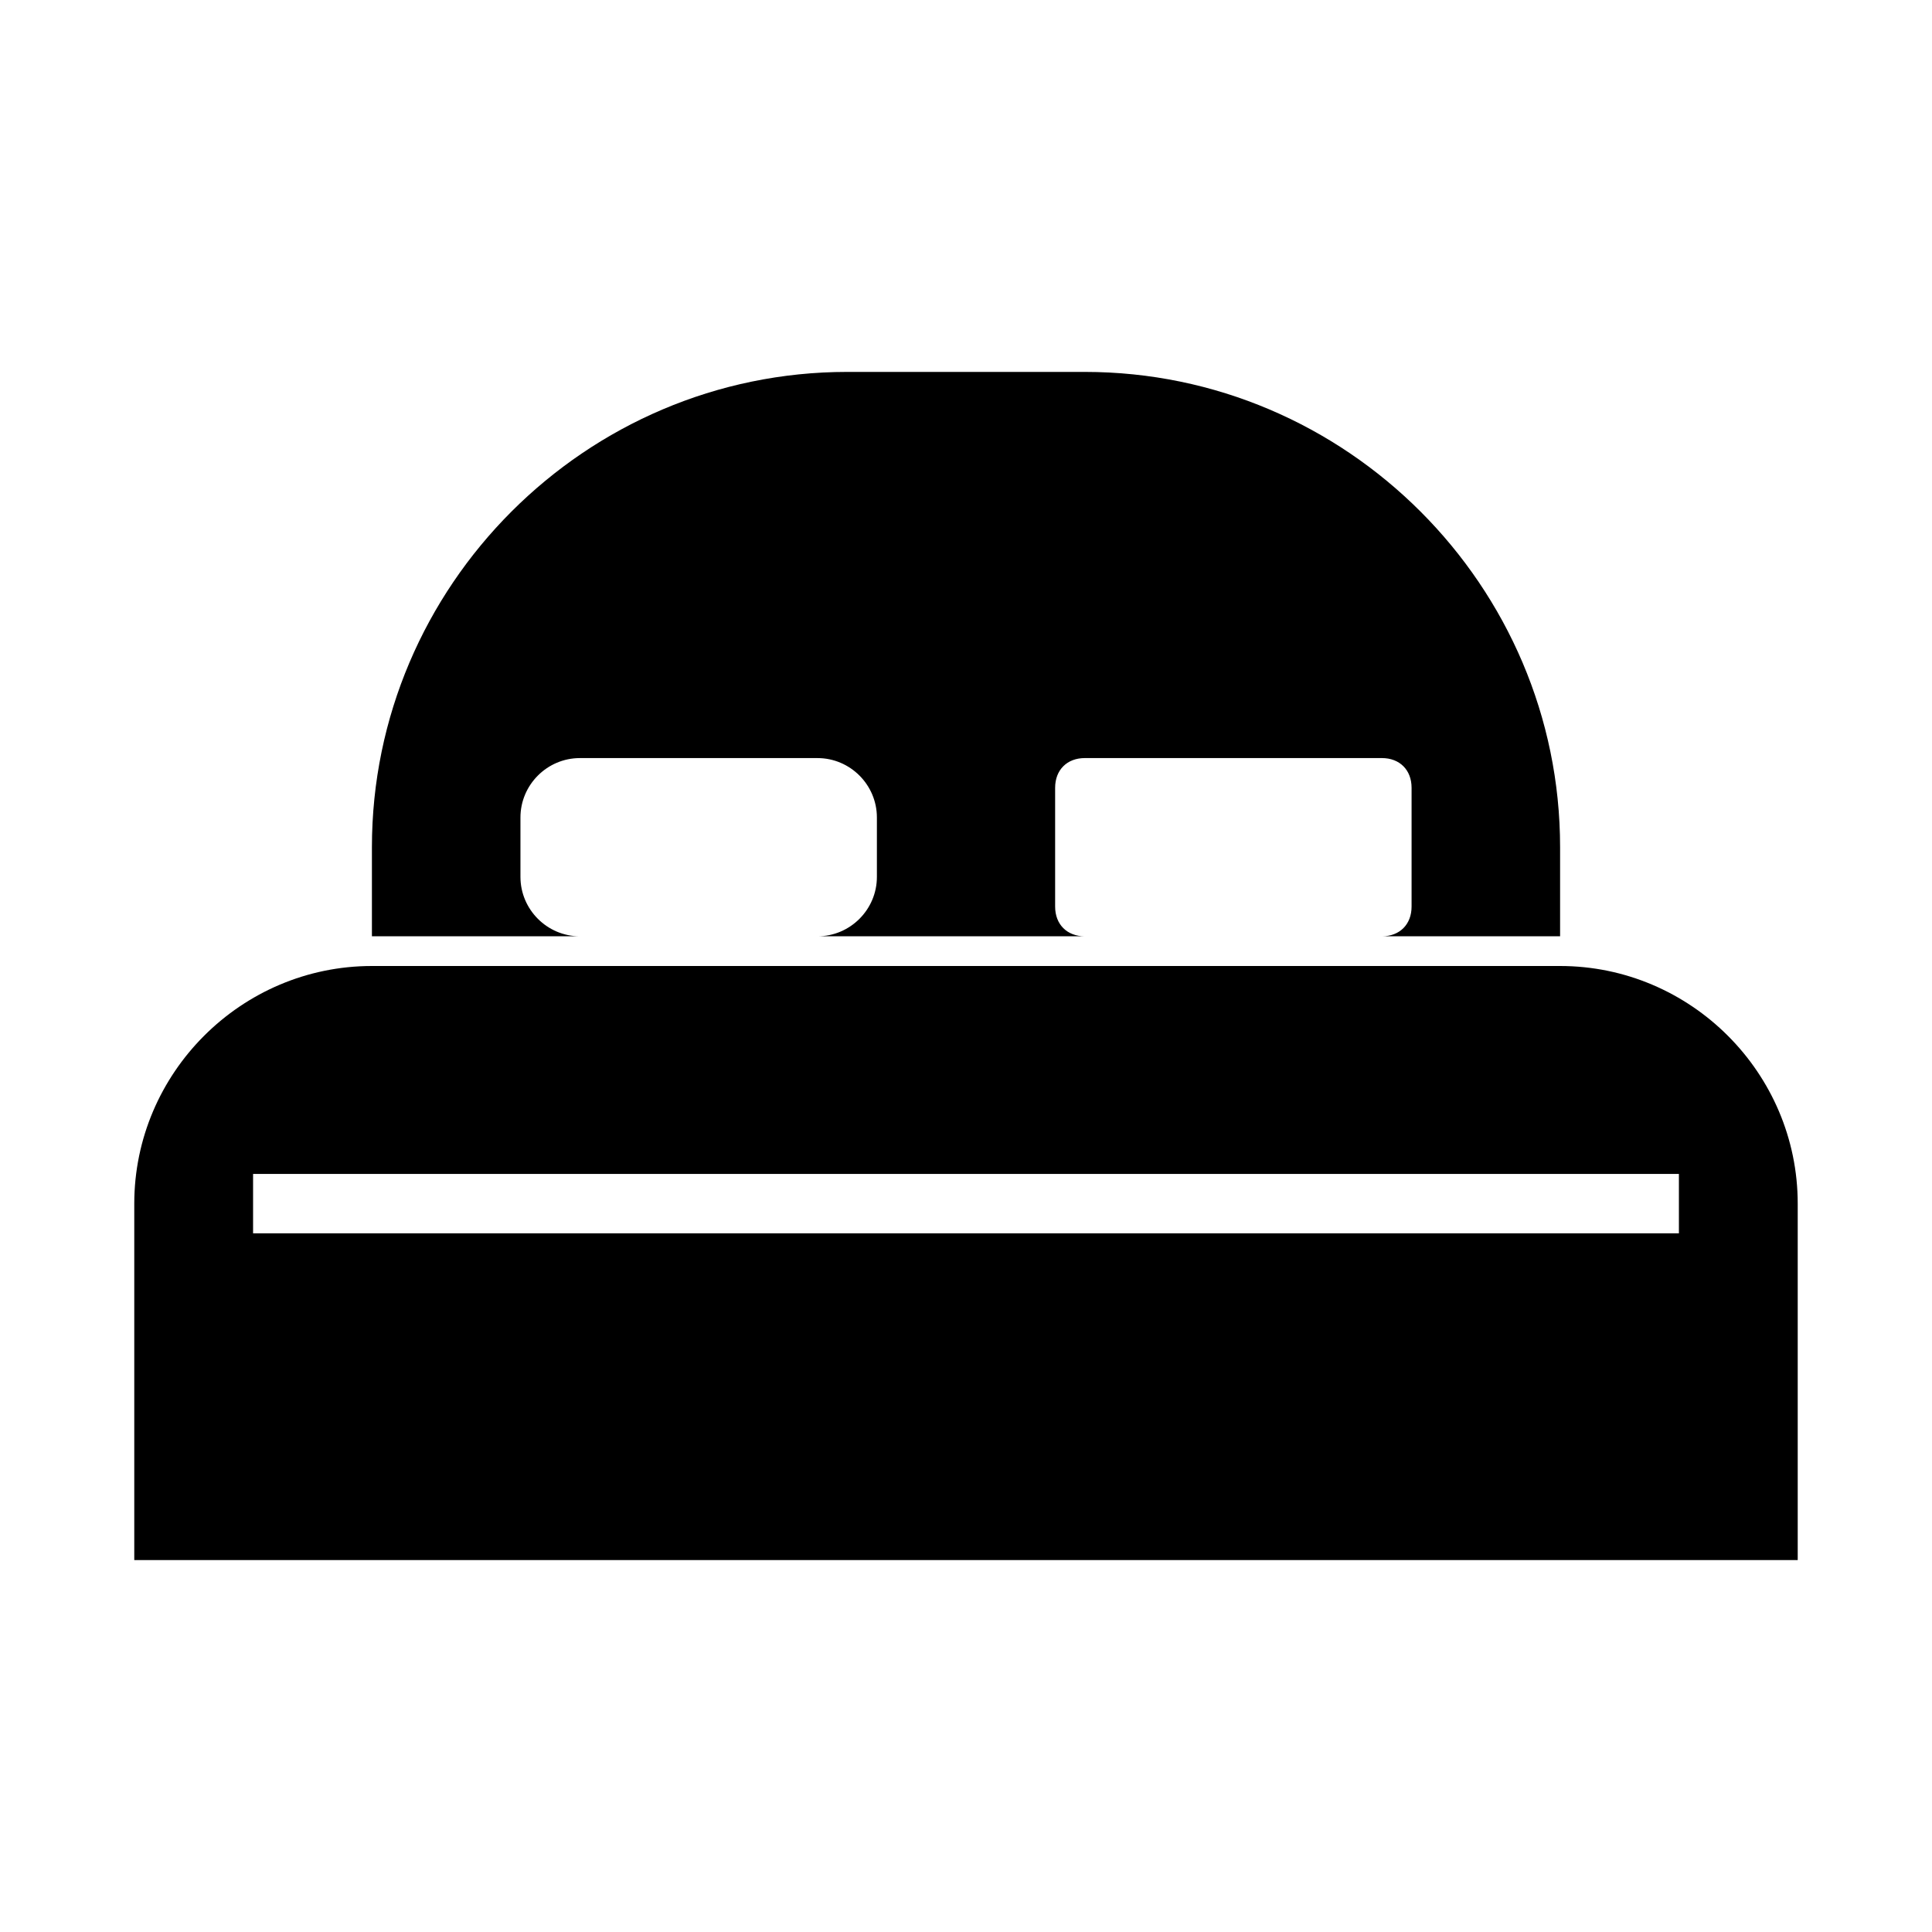 <?xml version="1.0" encoding="UTF-8"?>
<!-- The Best Svg Icon site in the world: iconSvg.co, Visit us! https://iconsvg.co -->
<svg fill="#000000" width="800px" height="800px" version="1.1" viewBox="144 144 512 512" xmlns="http://www.w3.org/2000/svg">
 <g>
  <path d="m431.49 242.56h-62.977c-69.273 0-125.95 56.68-125.95 125.95v23.617h55.105c-8.66 0-15.742-7.086-15.742-15.742v-15.742c0-8.66 7.086-15.742 15.742-15.742h62.977c8.66 0 15.742 7.086 15.742 15.742v15.742c0 8.66-7.086 15.742-15.742 15.742h70.848c-4.723 0-7.871-3.148-7.871-7.871v-31.488c0-4.723 3.148-7.871 7.871-7.871h78.719c4.723 0 7.871 3.148 7.871 7.871v31.488c0 4.723-3.148 7.871-7.871 7.871h47.23v-23.617c0-69.273-56.676-125.95-125.95-125.95z"/>
  <path d="m557.44 400h-314.88c-34.637 0-62.977 28.34-62.977 62.977v94.465h440.83v-94.465c0-34.641-28.34-62.977-62.977-62.977zm31.488 70.848h-377.86v-15.742h377.86z"/>
 </g>
</svg>